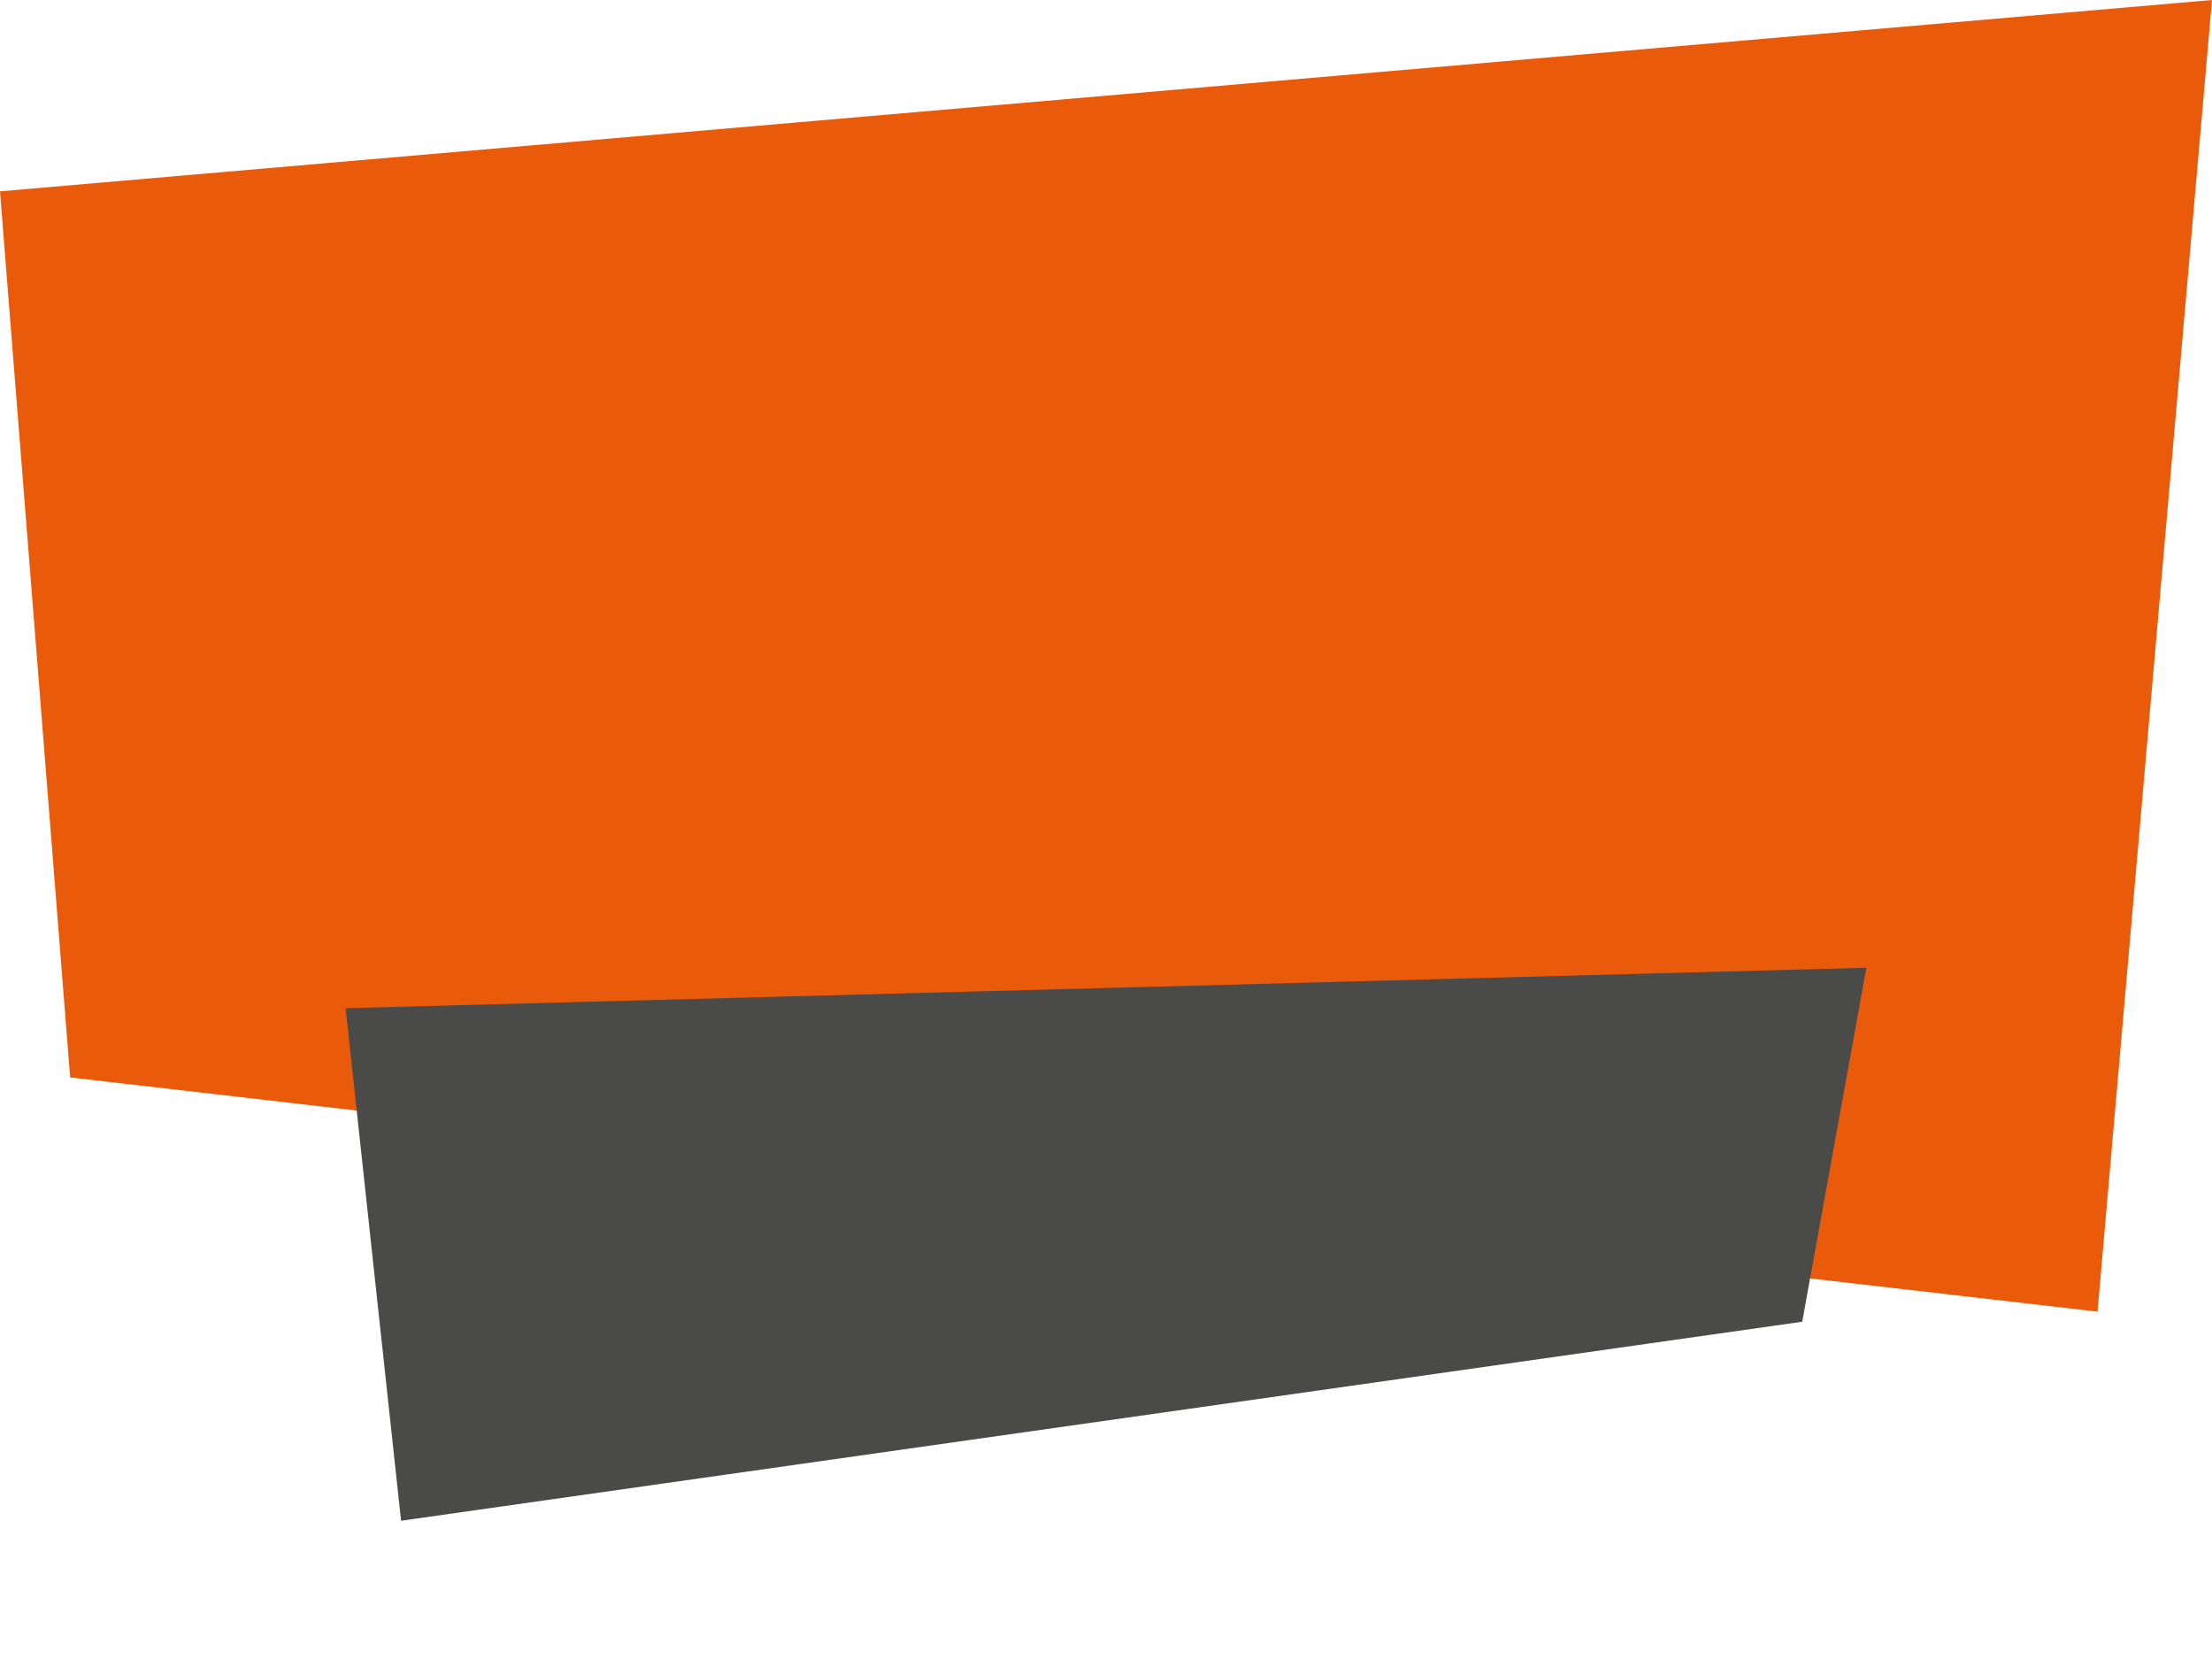 <svg width="32" height="24" viewBox="0 0 32 24" fill="none" xmlns="http://www.w3.org/2000/svg">
<path d="M30.344 18.975L1.015 15.587L0 2.768L32 -2.70843e-06L30.344 18.975Z" fill="#E95B0B"/>
<path d="M26.072 19.121L5.802 22L5 14.585L27 14L26.072 19.121Z" fill="#4A4A49"/>
</svg>
